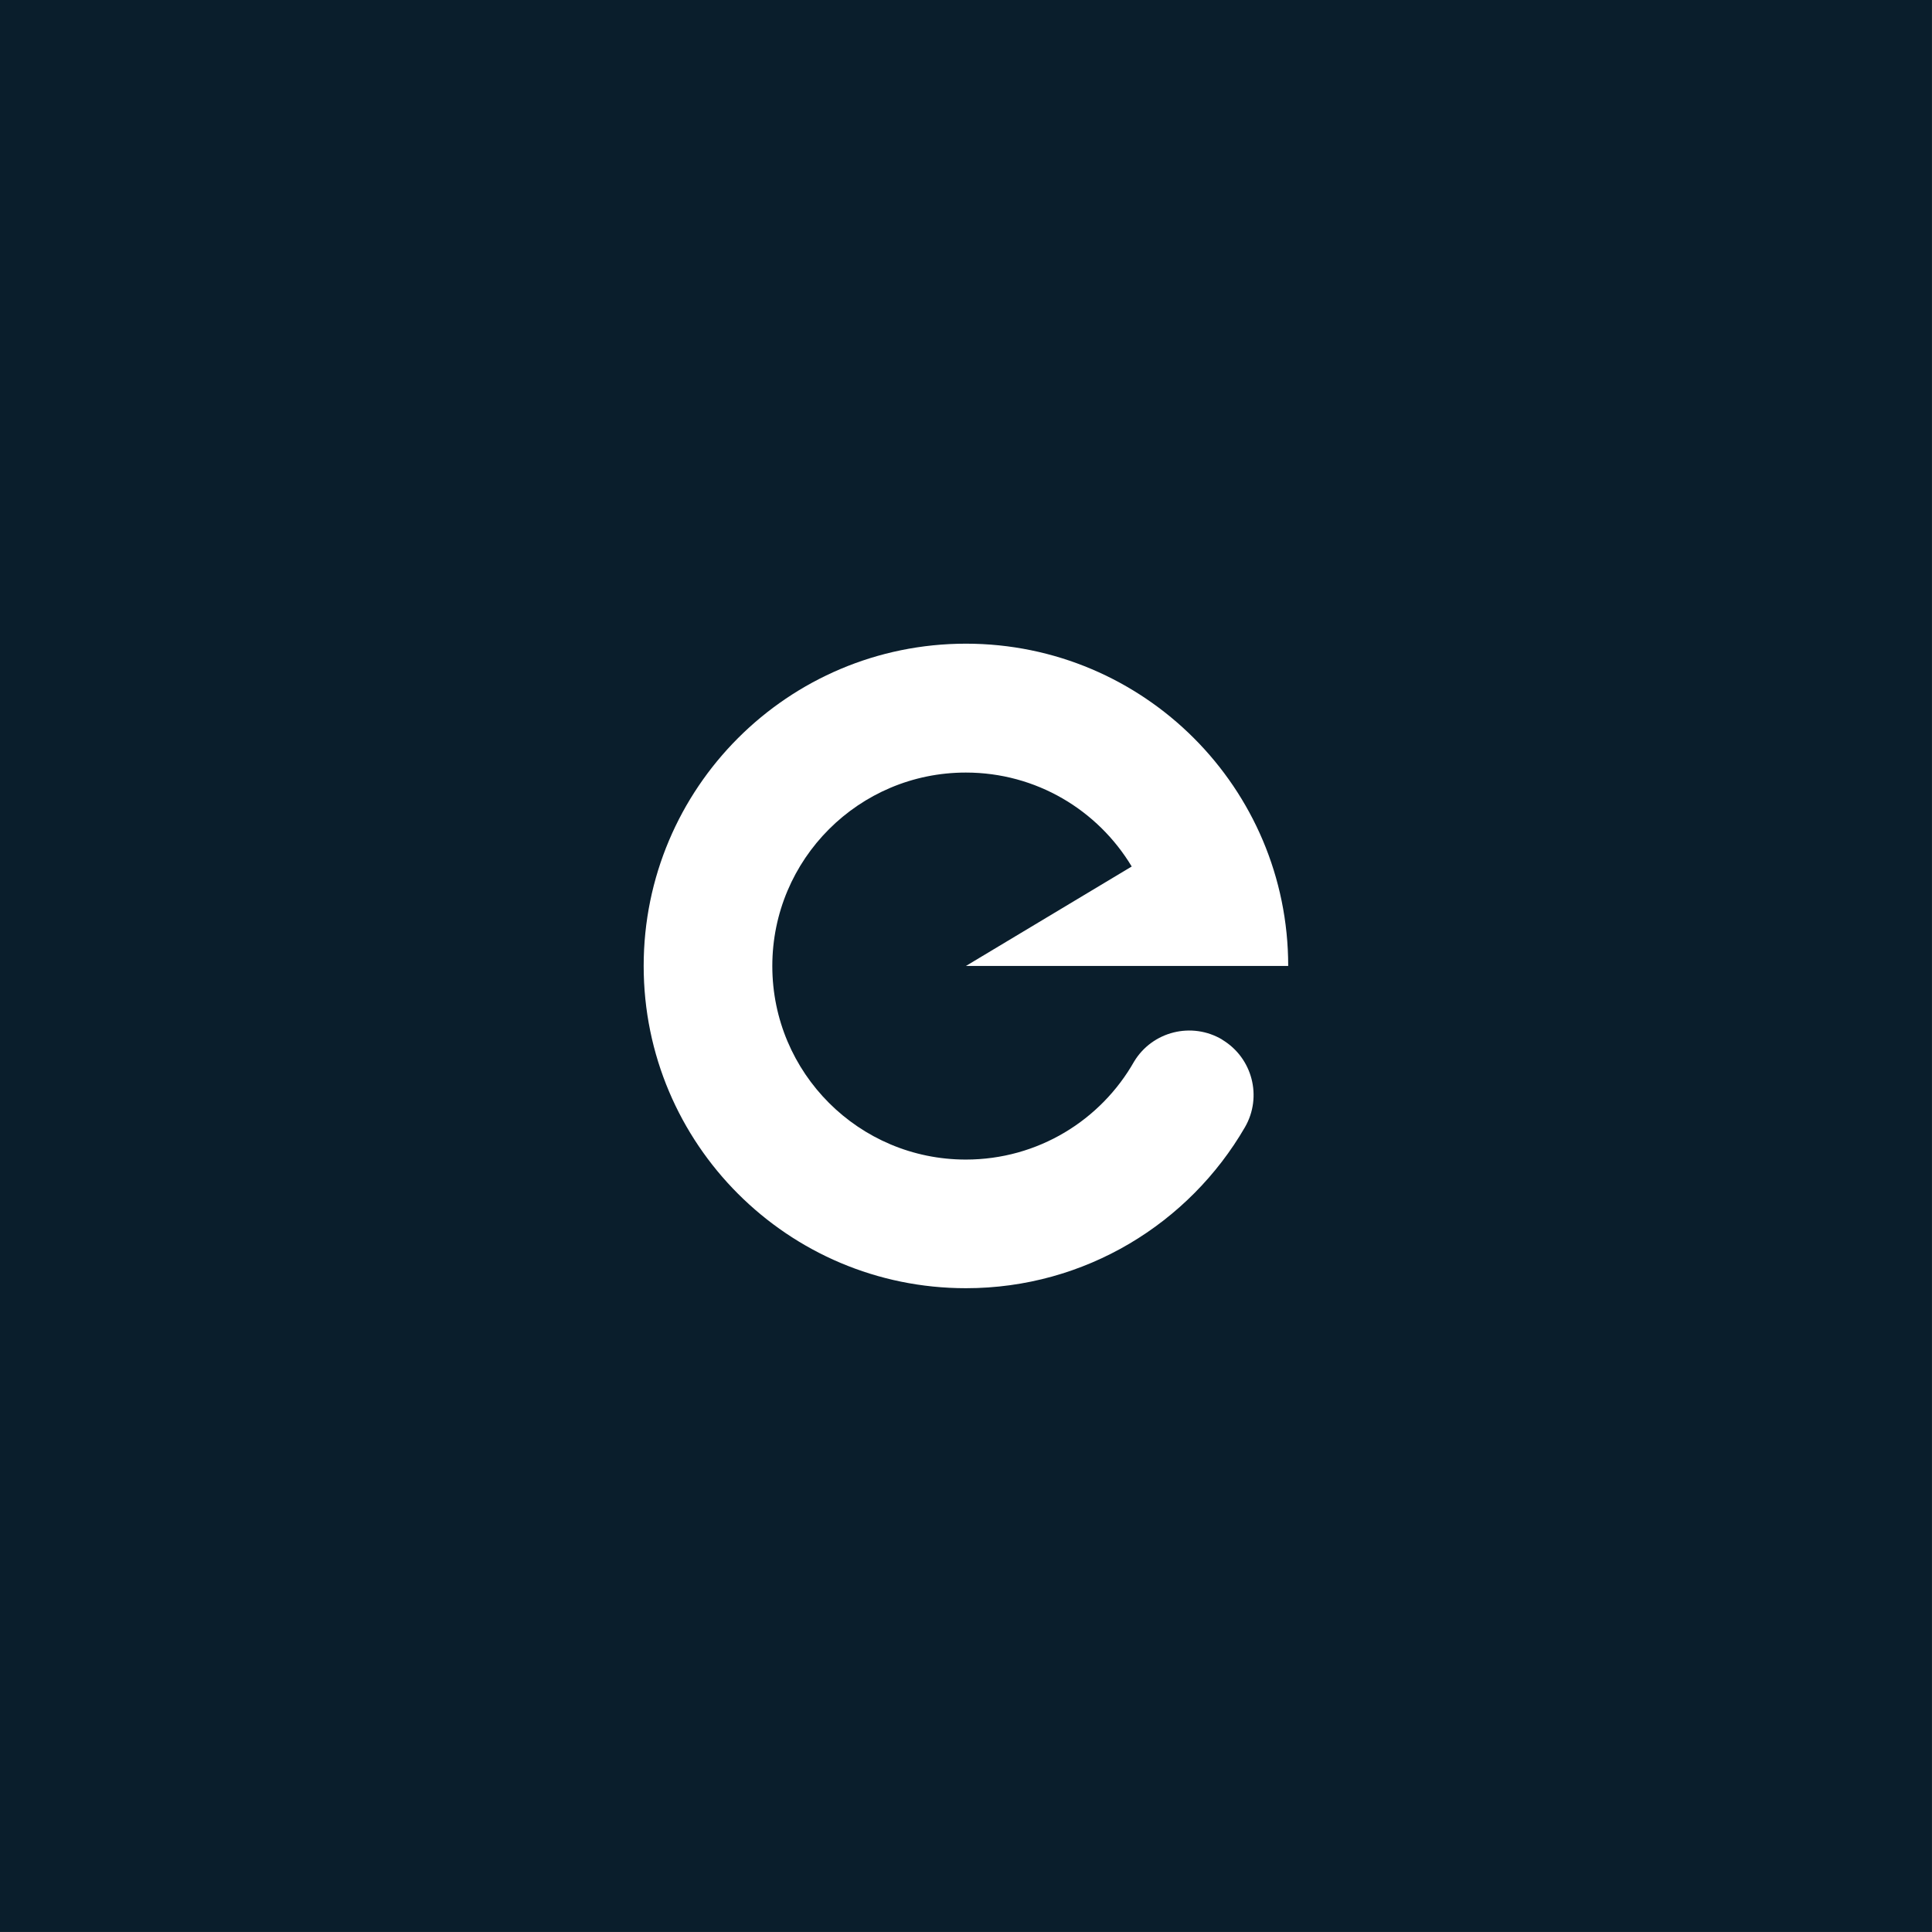 <?xml version="1.0" encoding="UTF-8"?><svg id="Layer_2" xmlns="http://www.w3.org/2000/svg" viewBox="0 0 158.15 158.15"><rect x="0" y="0" width="158.15" height="158.15" fill="#808080" stroke="none"/><defs><style>.cls-1{fill:#fff;}.cls-2{fill:#0a1e2c;stroke:#0a1e2c;stroke-width:.25px;}</style></defs><g id="Layer_1-2"><rect class="cls-2" x=".12" y=".12" width="157.9" height="157.9"/><path class="cls-1" d="M100.05,85.1c-2.49-1.48-5.71-.68-7.21,1.79-2.72,4.8-7.87,8.03-13.78,8.03-8.75,0-15.84-7.09-15.84-15.84s7.09-15.84,15.84-15.84c5.77,0,10.81,3.08,13.58,7.69l-13.57,8.14h26.38c0-14.57-11.81-26.38-26.38-26.38s-26.38,11.81-26.38,26.38,11.81,26.38,26.38,26.38c9.76,0,18.28-5.31,22.84-13.18,1.44-2.49.61-5.68-1.86-7.16"/></g></svg>